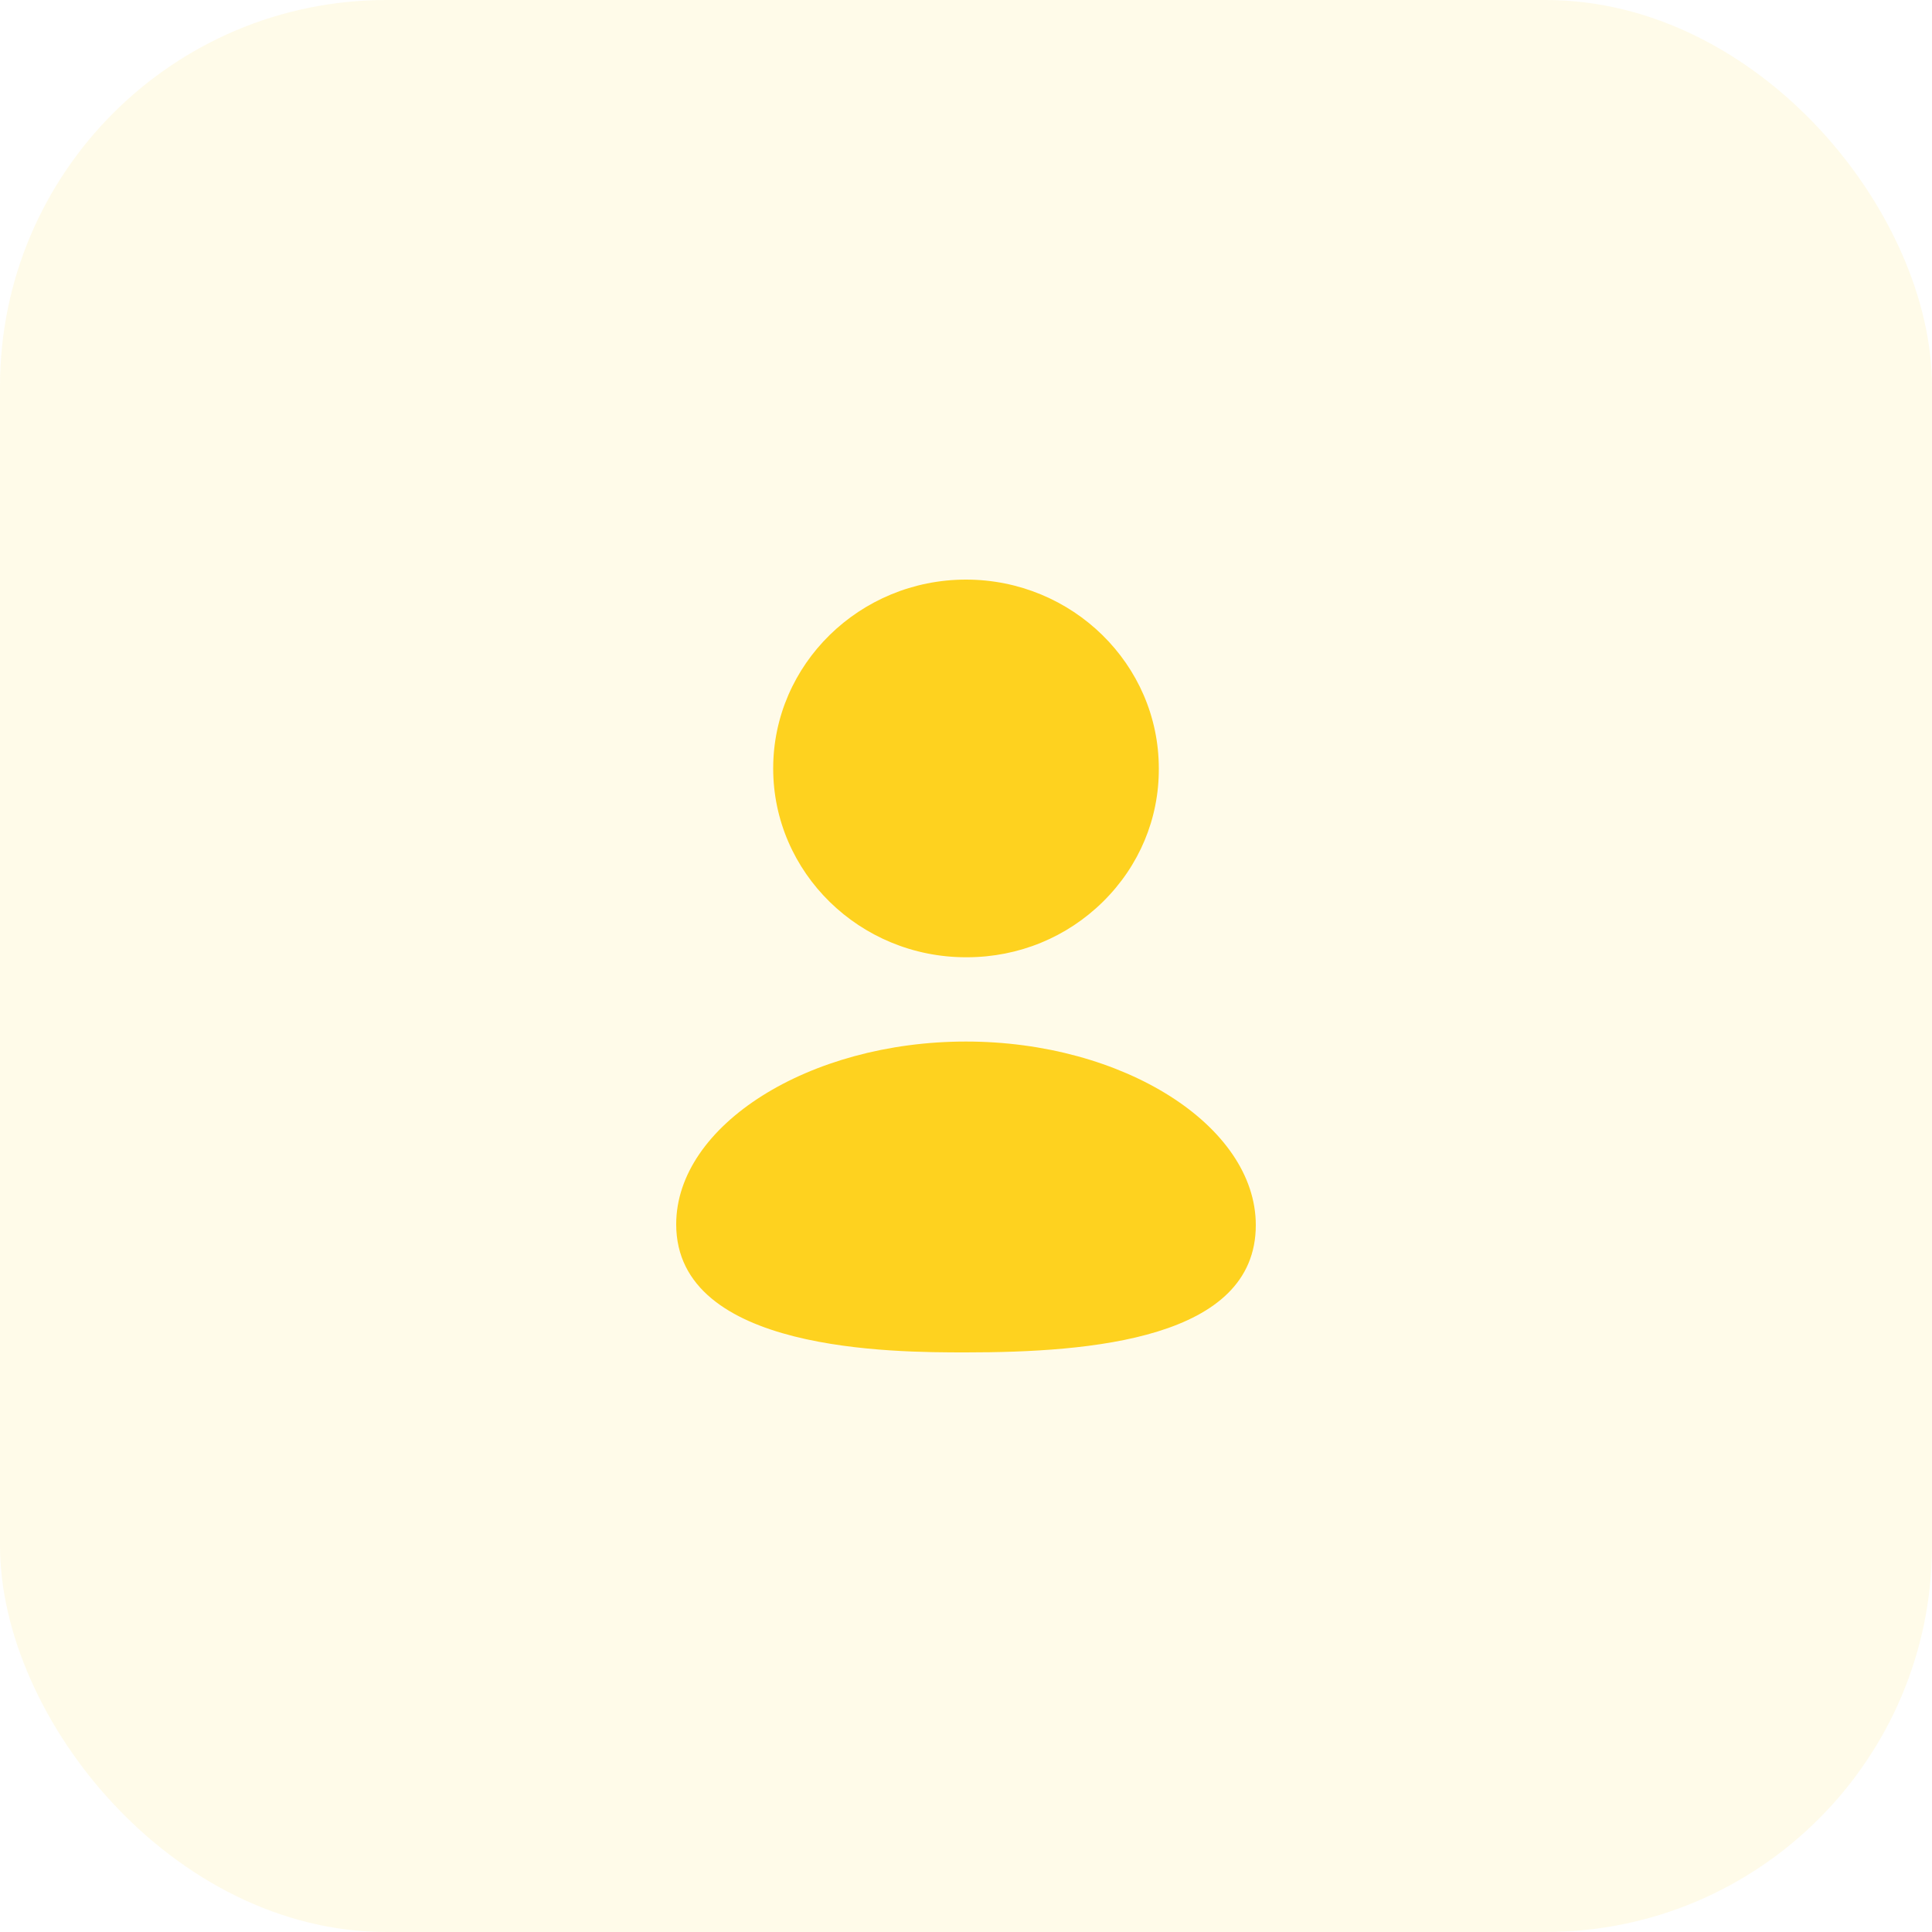 <?xml version="1.0" encoding="UTF-8"?> <svg xmlns="http://www.w3.org/2000/svg" width="40" height="40" viewBox="0 0 40 40" fill="none"><rect width="40" height="40" rx="8" fill="#FED21F" fill-opacity="0.1"></rect><path fill-rule="evenodd" clip-rule="evenodd" d="M19.999 21.564C16.748 21.564 14 23.297 14 25.348C14 28 18.515 28 19.999 28C22.575 28 26 27.727 26 25.365C26 23.304 23.252 21.564 19.999 21.564Z" fill="#FED21F"></path><path fill-rule="evenodd" clip-rule="evenodd" d="M20 19.819H20.027C21.09 19.816 22.088 19.407 22.837 18.668C23.586 17.929 23.997 16.949 23.992 15.91C23.992 13.754 22.202 12 20 12C17.798 12 16.008 13.754 16.008 15.91C16.008 18.065 17.798 19.819 20 19.819Z" fill="#FED21F"></path></svg> 